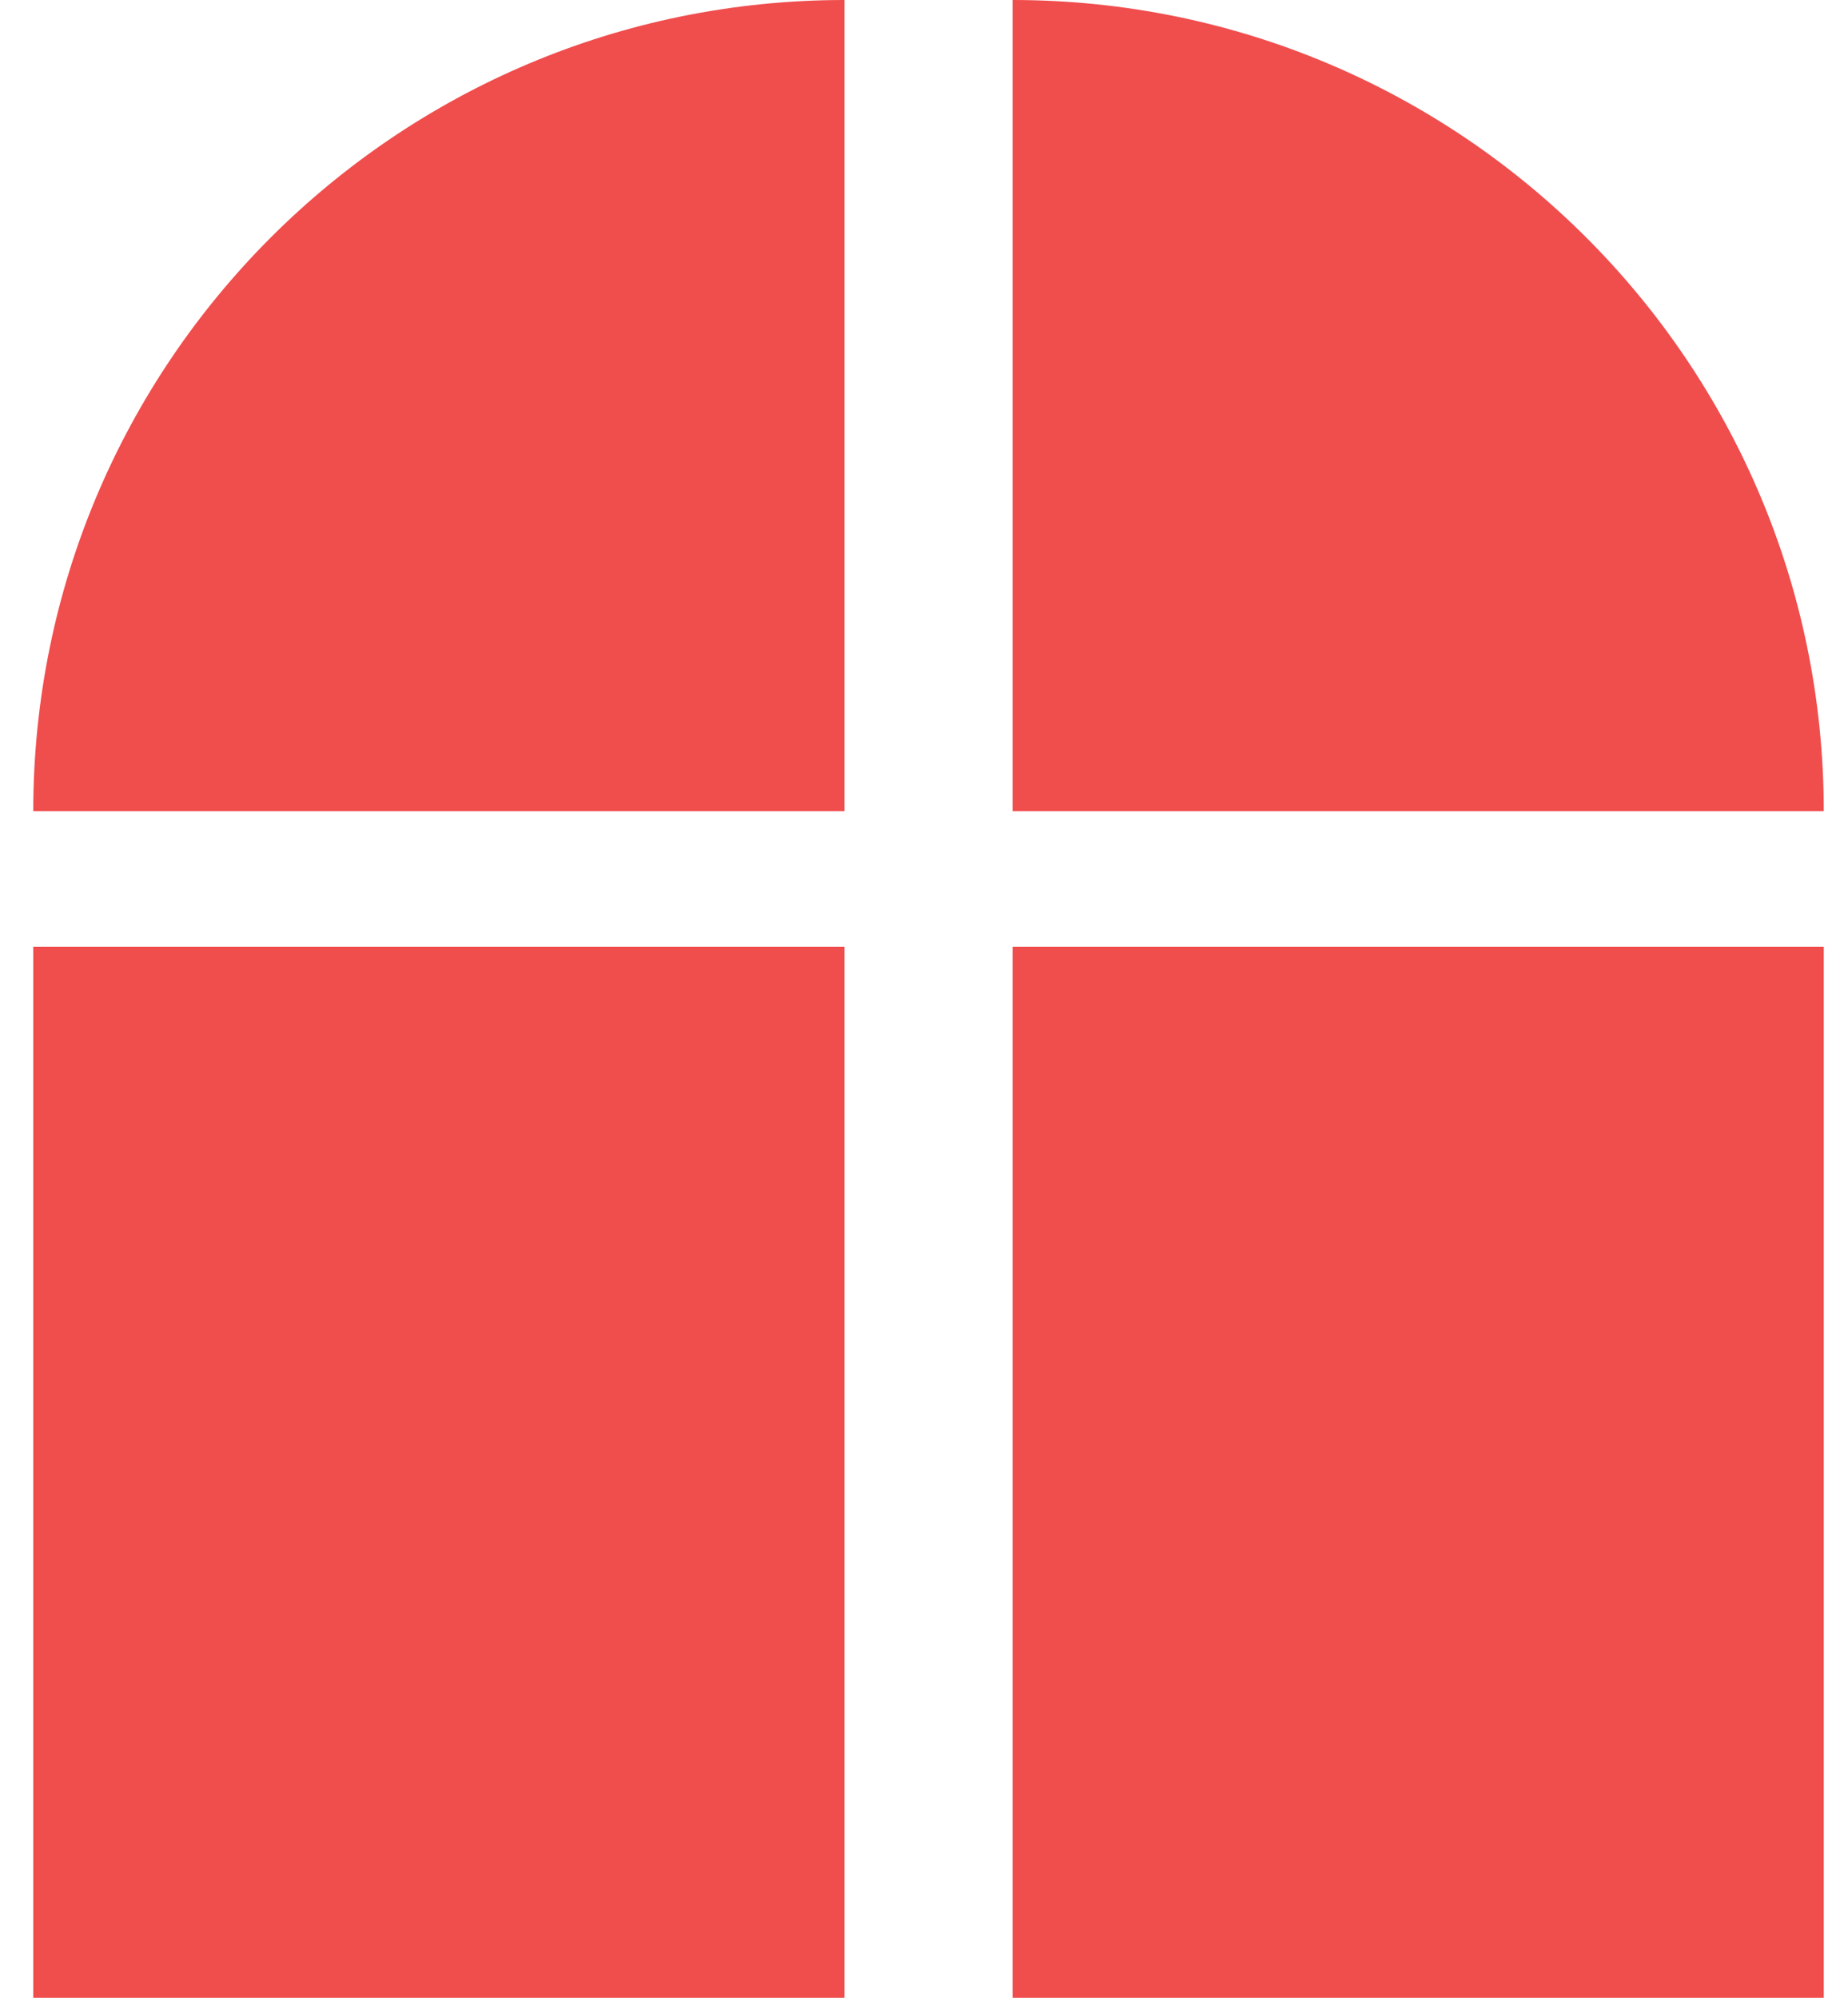 <svg width="37" height="40" viewBox="0 0 37 40" fill="none" xmlns="http://www.w3.org/2000/svg">
<g id="Layer_1" clip-path="url(#clip0_2915_878)">
<path id="Vector" d="M16.908 0C7.933 0 0.666 7.267 0.666 16.242H16.908V0Z" fill="#F04D4D"/>
<path id="Vector_2" d="M36.515 16.242C36.515 7.267 29.248 0 20.273 0V16.242H36.515Z" fill="#F04D4D"/>
<path id="Vector_3" d="M16.908 18.958H0.666V40H16.908V18.958Z" fill="#F04D4D"/>
<path id="Vector_4" d="M36.515 18.958H20.273V40H36.515V18.958Z" fill="#F04D4D"/>
</g>
<defs>
<clipPath id="clip0_2915_878">
<rect width="35.85" height="40" fill="white" transform="translate(0.666)"/>
</clipPath>
</defs>
</svg>
